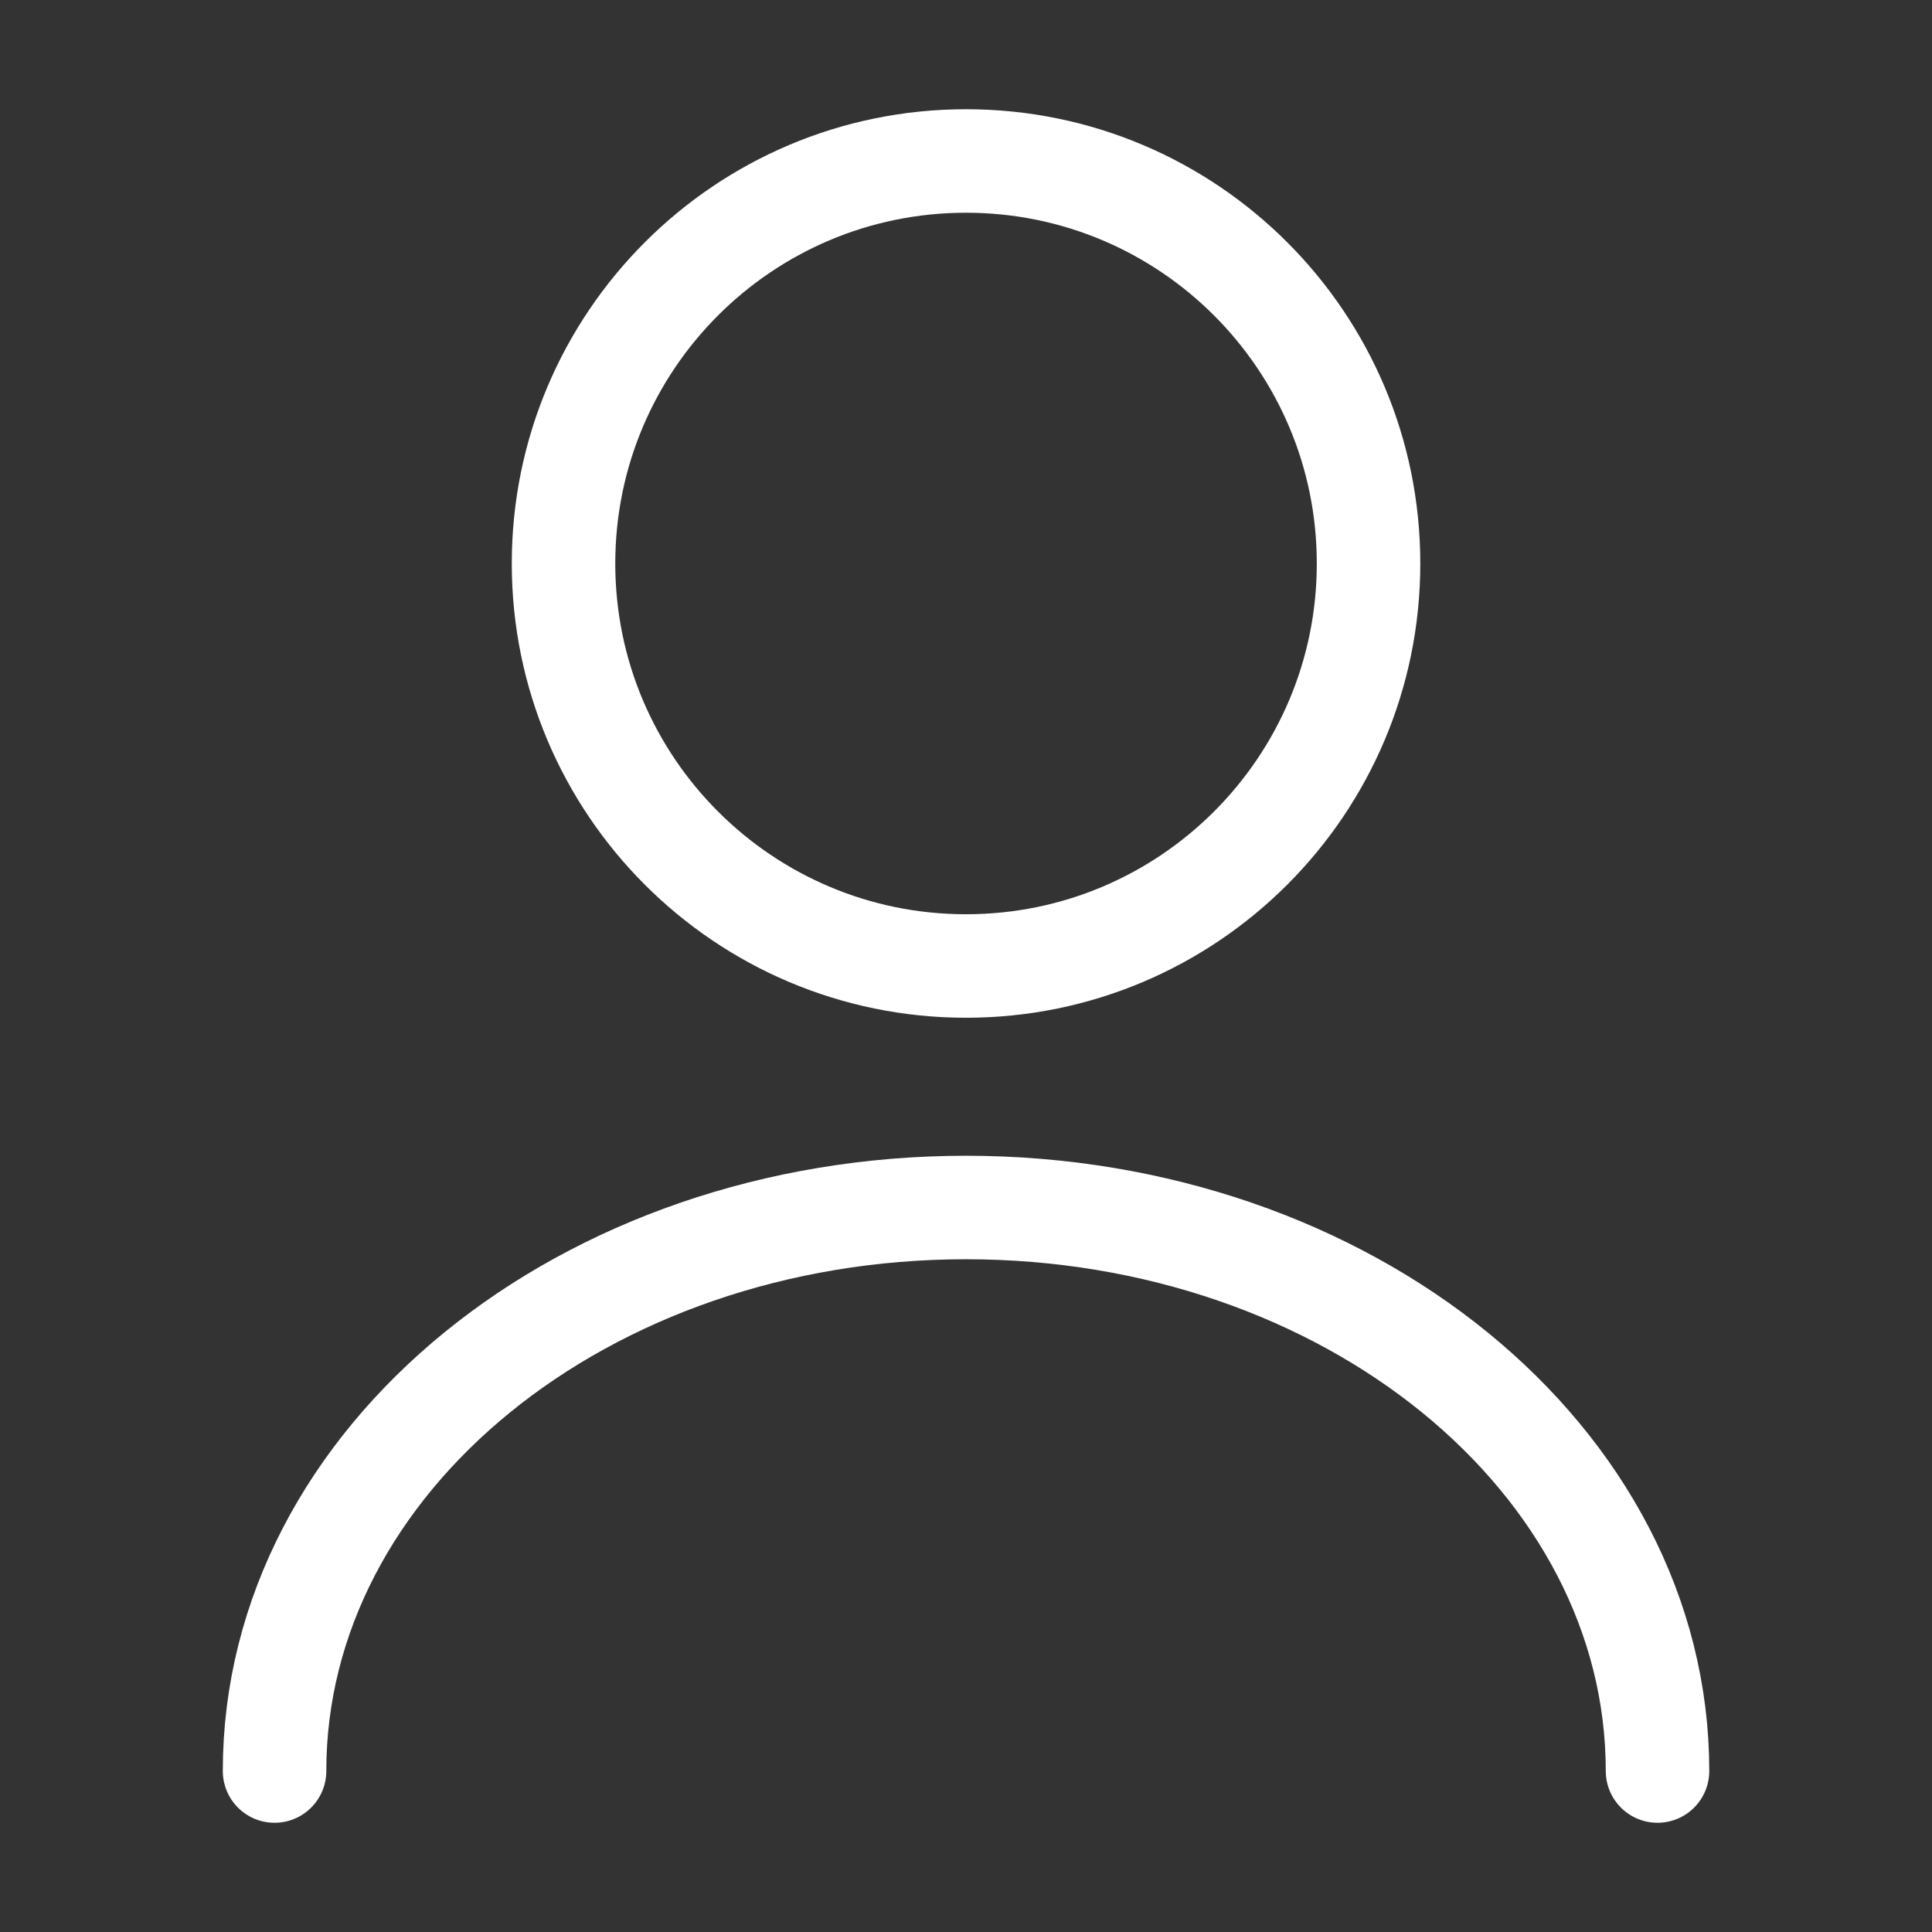 <svg width="28" height="28" viewBox="0 0 28 28" fill="none" xmlns="http://www.w3.org/2000/svg">
<rect x="0" y="0" width="28" height="28" fill="#333333" stroke="none"/>
<path d="M14 14C17.222 14 19.834 11.388 19.834 8.167C19.834 4.945 17.222 2.333 14 2.333C10.779 2.333 8.167 4.945 8.167 8.167C8.167 11.388 10.779 14 14 14Z" stroke="white" stroke-width="1.5" stroke-linecap="round" stroke-linejoin="round"/>
<path d="M24.022 25.667C24.022 21.152 19.53 17.5 14 17.5C8.47 17.5 3.979 21.152 3.979 25.667" stroke="white" stroke-width="1.5" stroke-linecap="round" stroke-linejoin="round"/>
</svg>
